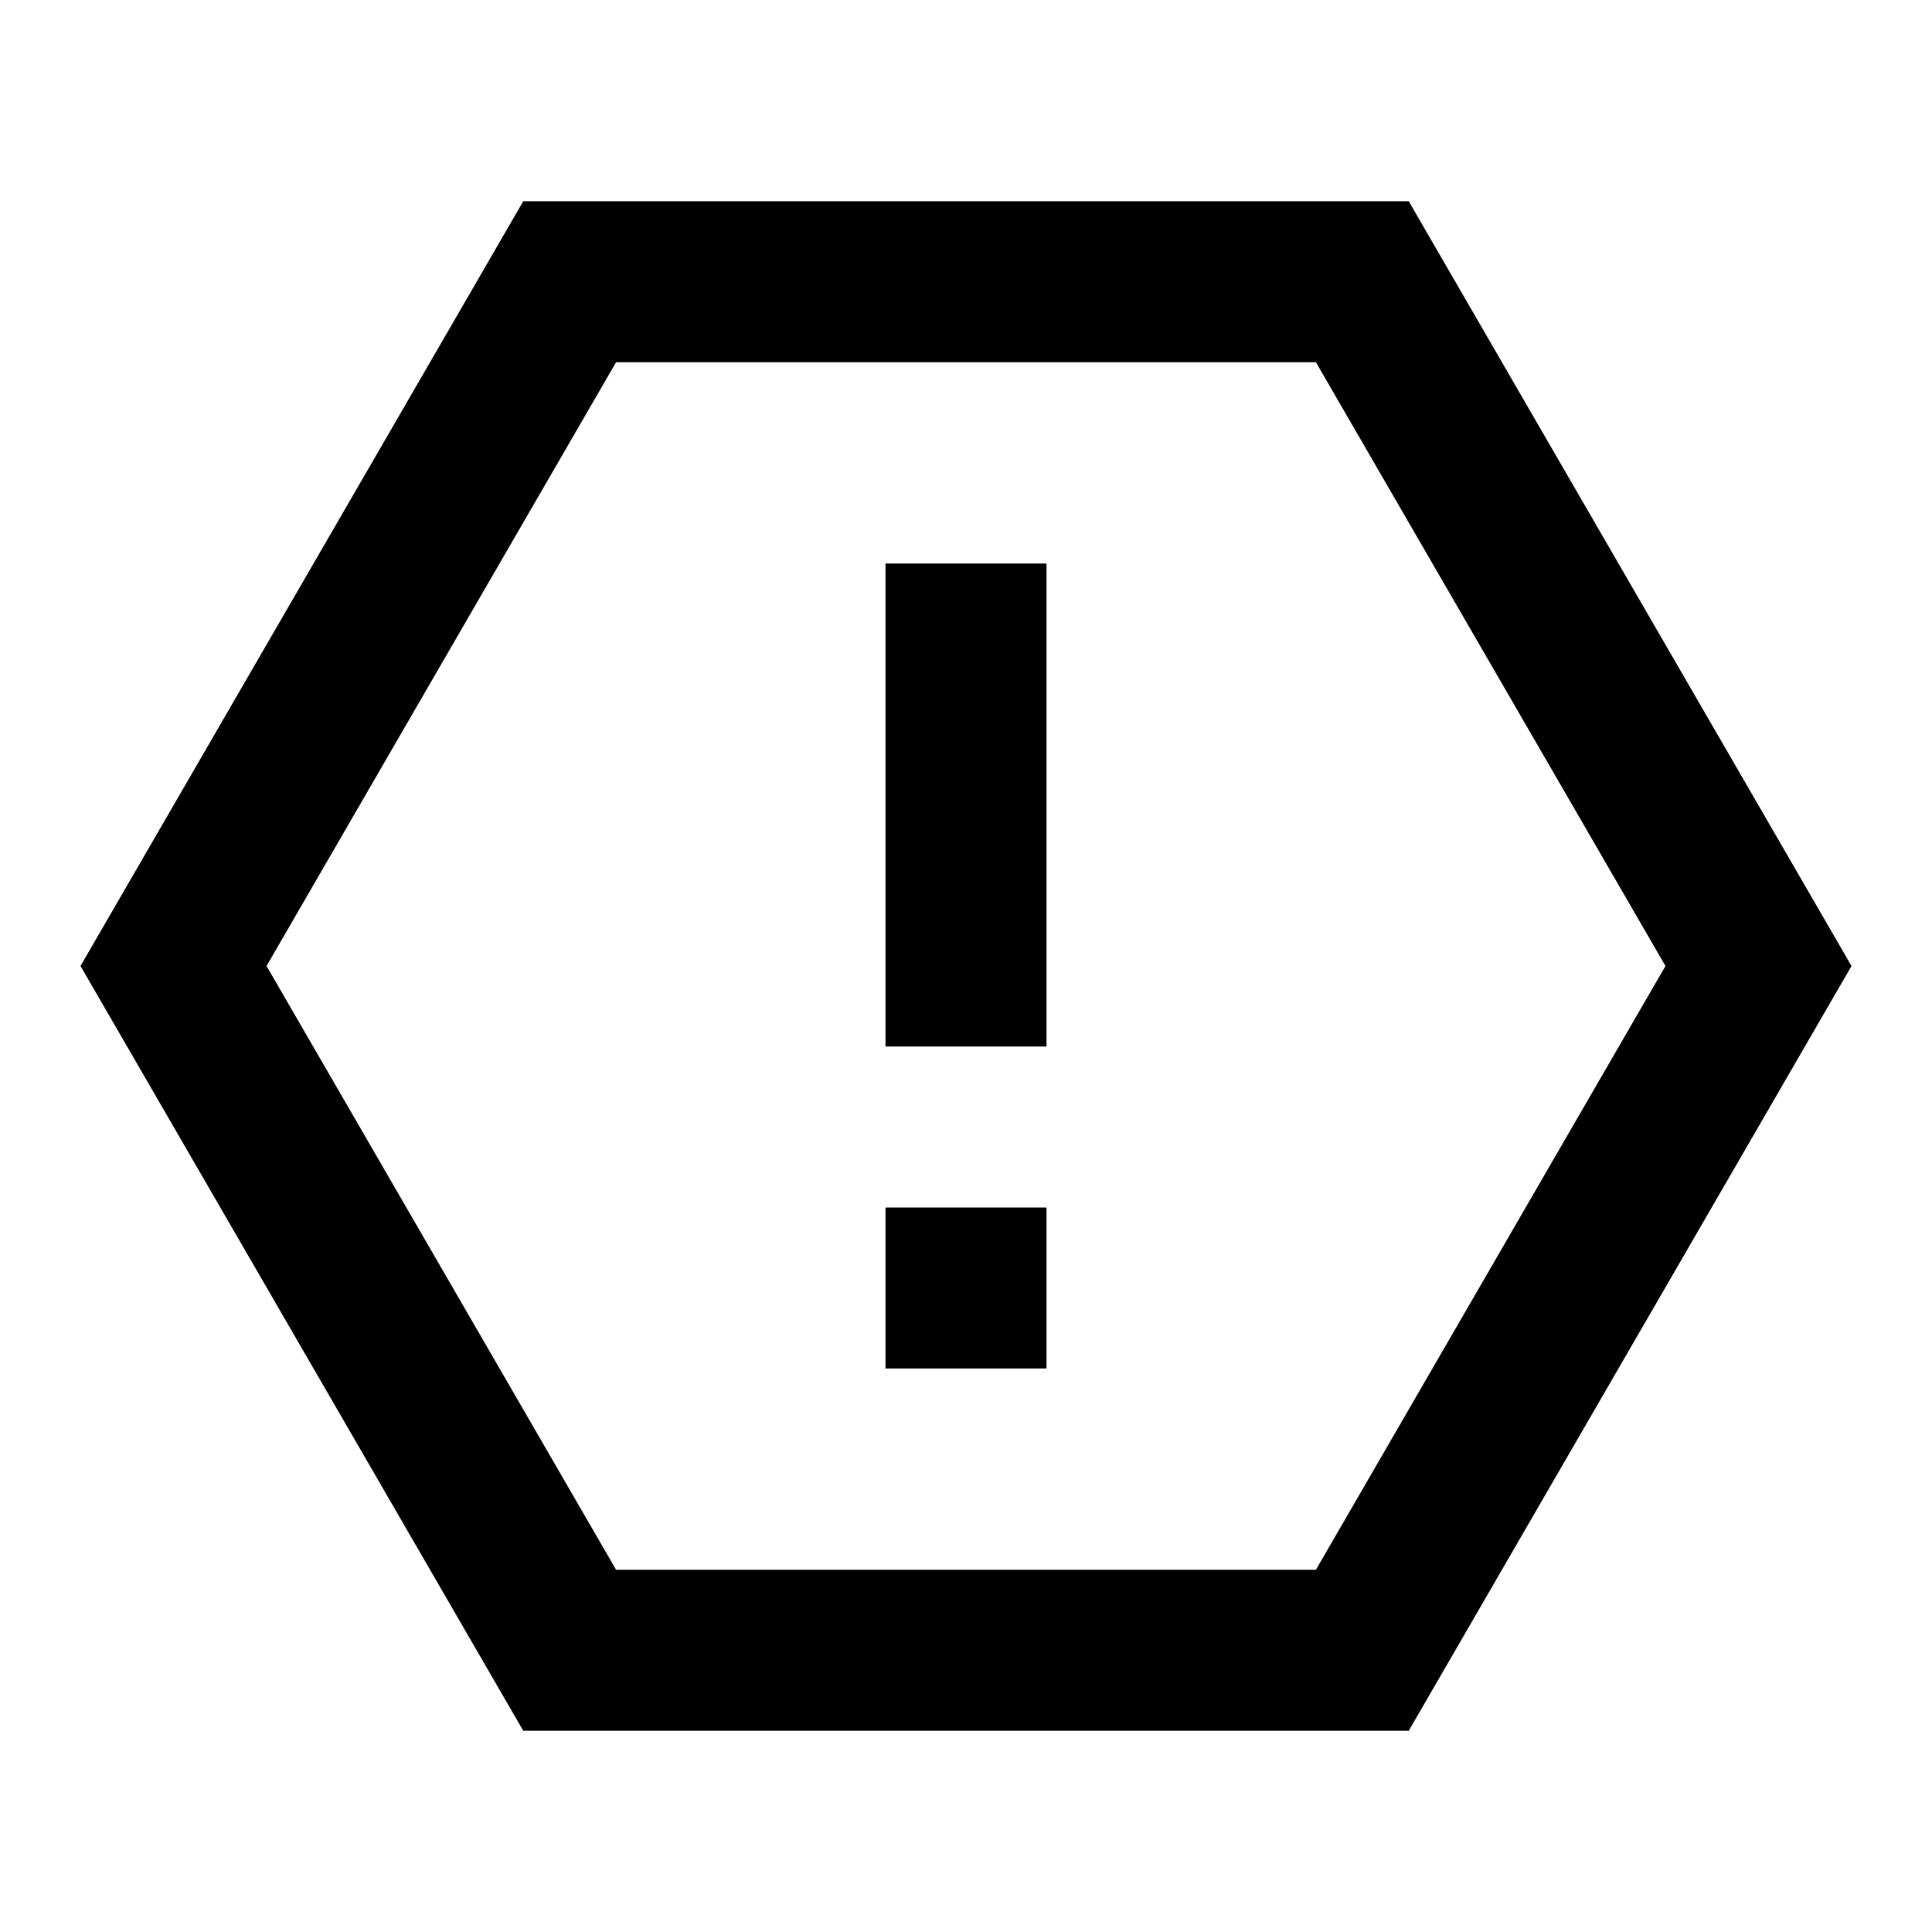 <svg viewBox="0 0 24 24" xmlns="http://www.w3.org/2000/svg"><path d="M17.5 2.5L23 12L17.5 21.5H6.5L1 12L6.5 2.5H17.5ZM16.347 4.5H7.653L3.311 12L7.653 19.5H16.347L20.689 12L16.347 4.5ZM11 15H13V17H11V15ZM11 7H13V13H11V7Z"/></svg>